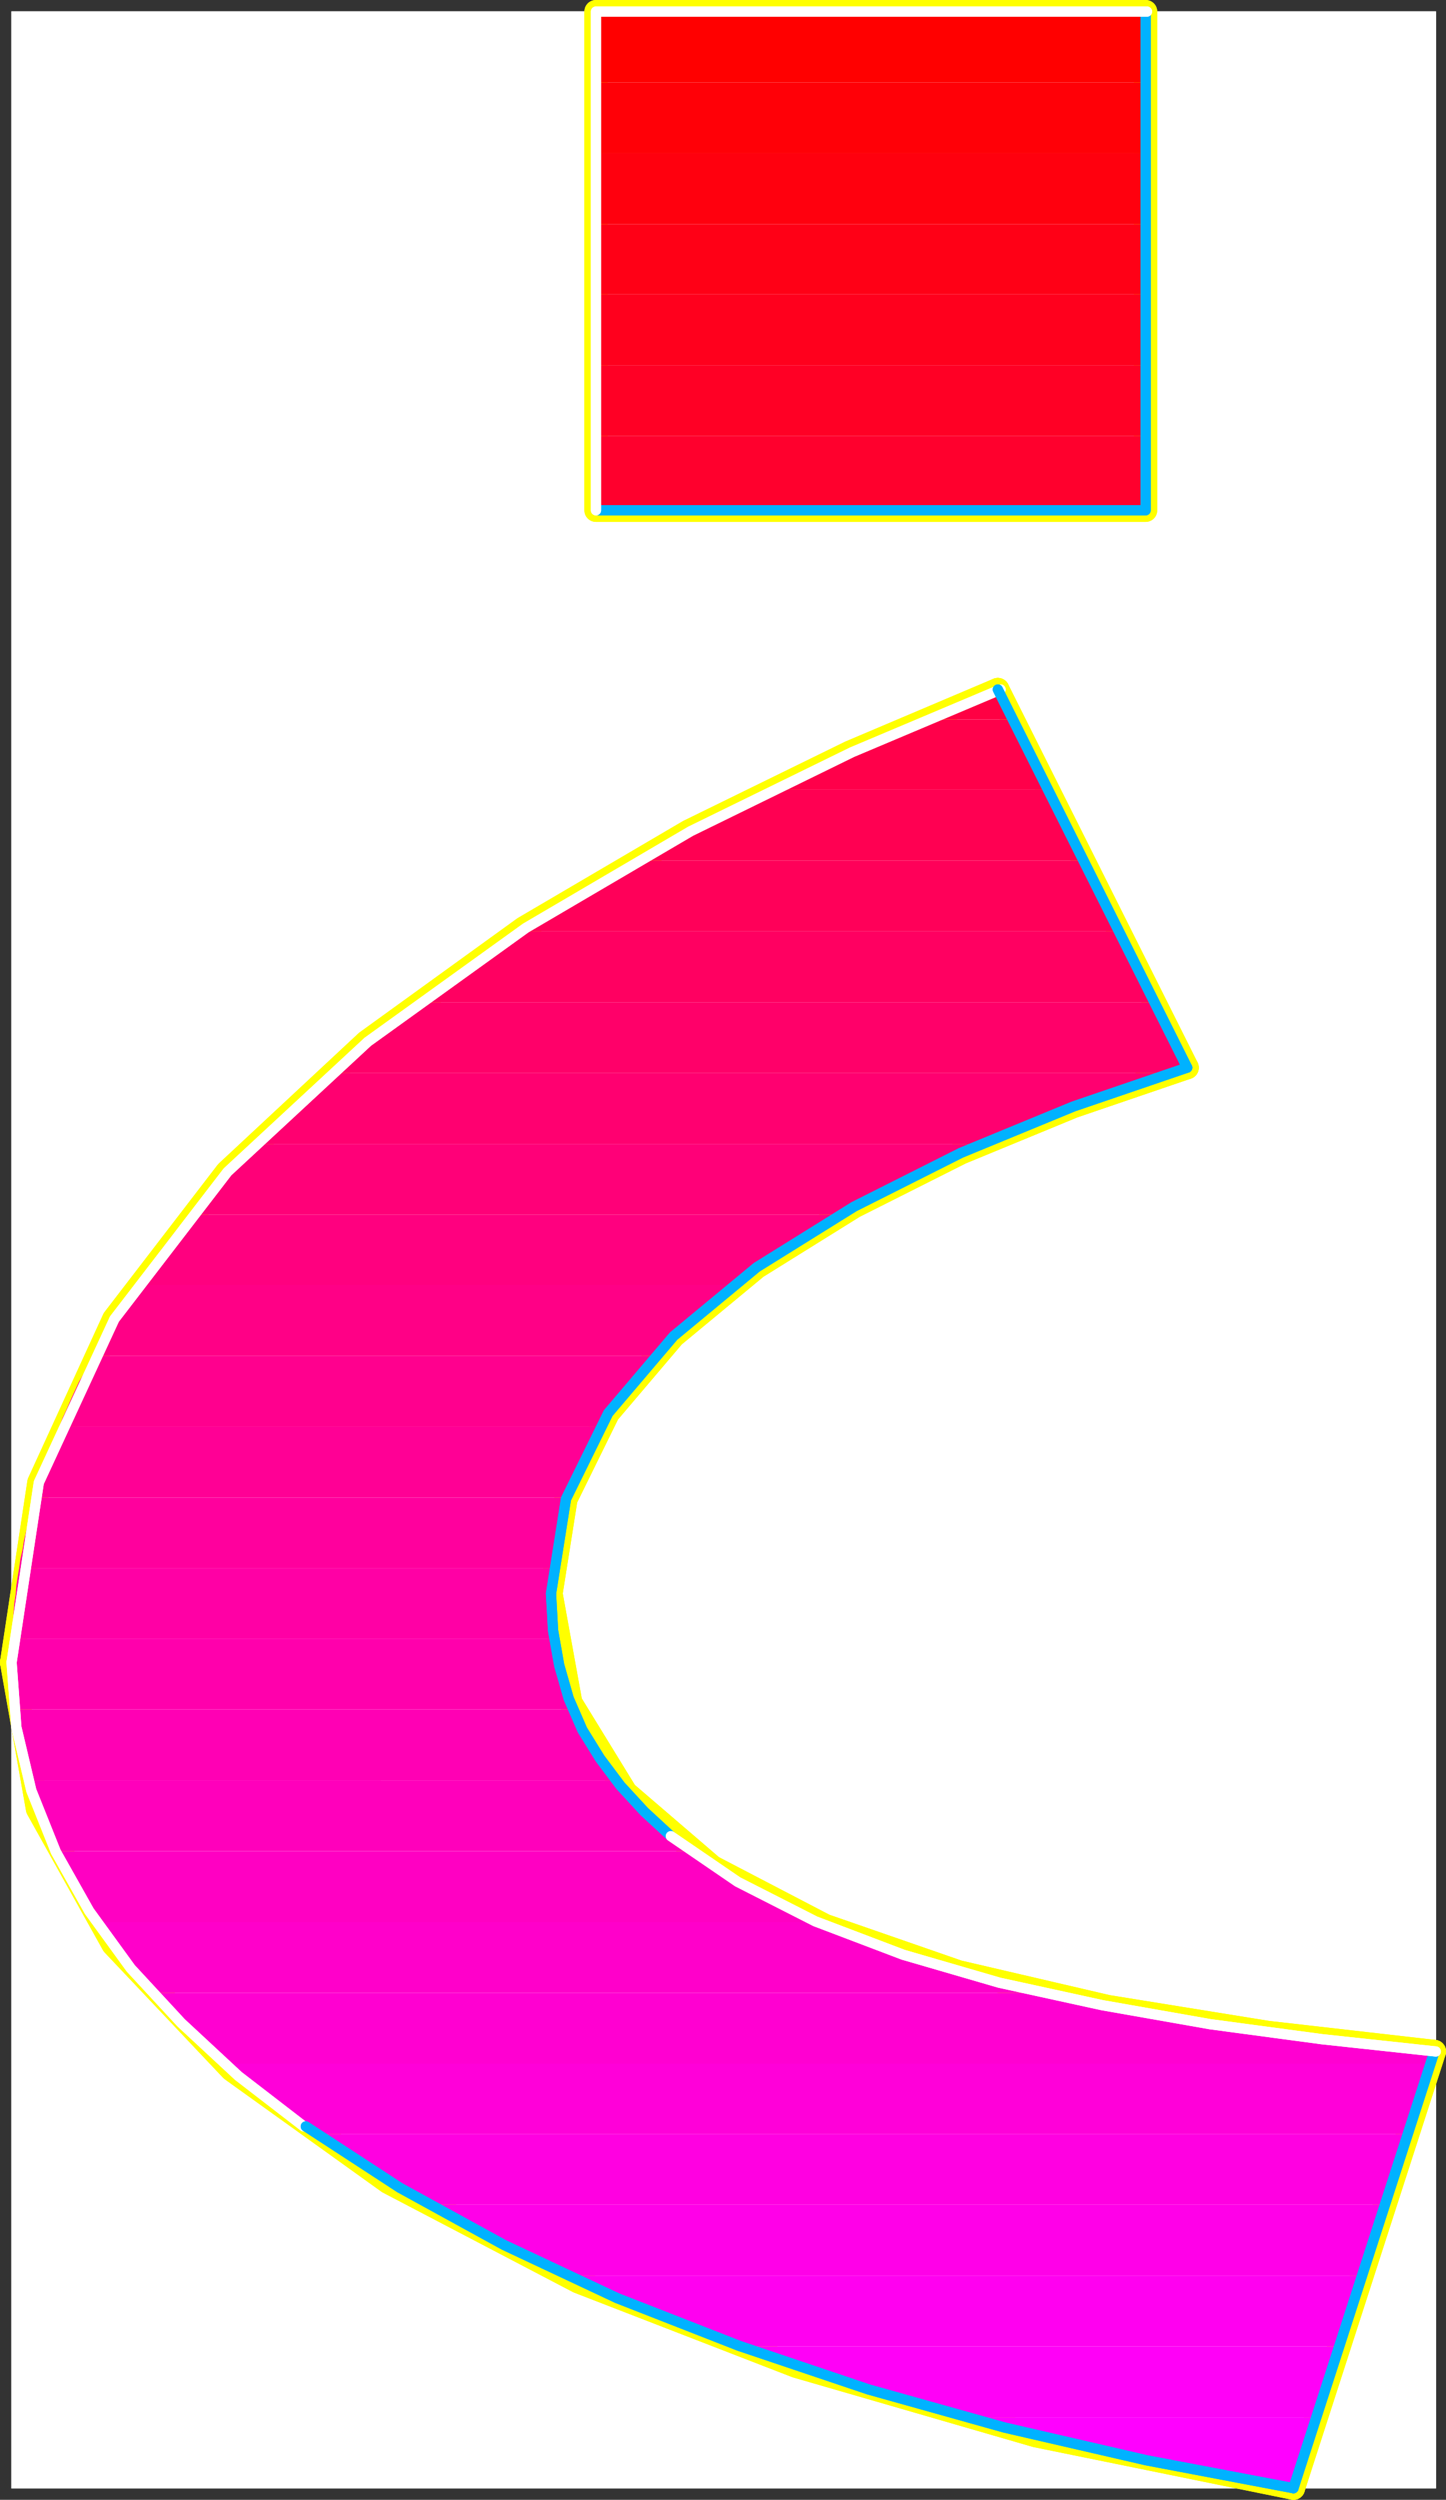 <?xml version="1.0" encoding="UTF-8" standalone="no"?>
<svg
   version="1.0"
   width="90.765mm"
   height="156.866mm"
   id="svg69"
   sodipodi:docname="Sleek Extended Punc 22.wmf"
   xmlns:inkscape="http://www.inkscape.org/namespaces/inkscape"
   xmlns:sodipodi="http://sodipodi.sourceforge.net/DTD/sodipodi-0.dtd"
   xmlns="http://www.w3.org/2000/svg"
   xmlns:svg="http://www.w3.org/2000/svg">
  <rect width="100%" height="100%" fill="#333333" stroke="none"/>
  <sodipodi:namedview
     id="namedview69"
     pagecolor="#ffffff"
     bordercolor="#000000"
     borderopacity="0.25"
     inkscape:showpageshadow="2"
     inkscape:pageopacity="0.0"
     inkscape:pagecheckerboard="0"
     inkscape:deskcolor="#d1d1d1"
     inkscape:document-units="mm" />
  <defs
     id="defs1">
    <pattern
       id="WMFhbasepattern"
       patternUnits="userSpaceOnUse"
       width="6"
       height="6"
       x="0"
       y="0" />
  </defs>
  <path
     style="fill:#ffffff;fill-opacity:1;fill-rule:evenodd;stroke:#ffffff;stroke-width:0.162px;stroke-linecap:round;stroke-linejoin:round;stroke-miterlimit:4;stroke-dasharray:none;stroke-opacity:1"
     d="M 2.747,2.747 V 590.131 H 340.626 V 2.747 v 0 z"
     id="path1" />
  <path
     style="fill:none;stroke:#ffff00;stroke-width:5.494px;stroke-linecap:round;stroke-linejoin:round;stroke-miterlimit:4;stroke-dasharray:none;stroke-opacity:1"
     d="M 271.79,121.032 V 2.747 H 141.389 V 121.032 h 130.401"
     id="path2" />
  <path
     style="fill:none;stroke:#ffff00;stroke-width:5.494px;stroke-linecap:round;stroke-linejoin:round;stroke-miterlimit:4;stroke-dasharray:none;stroke-opacity:1"
     d="M 271.79,121.032 V 2.747 H 141.389 V 121.032 h 130.401"
     id="path3" />
  <path
     style="fill:none;stroke:#ffff00;stroke-width:5.494px;stroke-linecap:round;stroke-linejoin:round;stroke-miterlimit:4;stroke-dasharray:none;stroke-opacity:1"
     d="m 340.303,486.551 -39.589,-4.525 -37.973,-6.14 -35.388,-8.241 -31.671,-10.988 -26.662,-13.897 -20.522,-17.613 -13.089,-21.33 -4.686,-25.855"
     id="path4" />
  <path
     style="fill:none;stroke:#ffff00;stroke-width:5.494px;stroke-linecap:round;stroke-linejoin:round;stroke-miterlimit:4;stroke-dasharray:none;stroke-opacity:1"
     d="m 340.303,486.551 -39.589,-4.525 -37.973,-6.14 -35.388,-8.241 -31.671,-10.988 -26.662,-13.897 -20.522,-17.613 -13.089,-21.33 -4.686,-25.855"
     id="path5" />
  <path
     style="fill:none;stroke:#ffff00;stroke-width:5.494px;stroke-linecap:round;stroke-linejoin:round;stroke-miterlimit:4;stroke-dasharray:none;stroke-opacity:1"
     d="m 130.724,377.962 3.555,-22.461 10.018,-20.36 15.512,-18.26 19.714,-16.321 23.107,-14.382 25.369,-12.766 26.662,-10.988 26.985,-9.211"
     id="path6" />
  <path
     style="fill:none;stroke:#ffff00;stroke-width:5.494px;stroke-linecap:round;stroke-linejoin:round;stroke-miterlimit:4;stroke-dasharray:none;stroke-opacity:1"
     d="m 130.724,377.962 3.555,-22.461 10.018,-20.36 15.512,-18.26 19.714,-16.321 23.107,-14.382 25.369,-12.766 26.662,-10.988 26.985,-9.211"
     id="path7" />
  <path
     style="fill:none;stroke:#ffff00;stroke-width:5.494px;stroke-linecap:round;stroke-linejoin:round;stroke-miterlimit:4;stroke-dasharray:none;stroke-opacity:1"
     d="M 281.646,253.213 236.725,163.53"
     id="path8" />
  <path
     style="fill:none;stroke:#ffff00;stroke-width:5.494px;stroke-linecap:round;stroke-linejoin:round;stroke-miterlimit:4;stroke-dasharray:none;stroke-opacity:1"
     d="M 281.646,253.213 236.725,163.53"
     id="path9" />
  <path
     style="fill:none;stroke:#ffff00;stroke-width:5.494px;stroke-linecap:round;stroke-linejoin:round;stroke-miterlimit:4;stroke-dasharray:none;stroke-opacity:1"
     d="m 236.725,163.53 -35.064,14.866 -38.296,18.745 -39.104,22.946 -37.327,26.986 -33.125,30.864 -26.823,34.904 -17.775,38.782 -6.463,42.66"
     id="path10" />
  <path
     style="fill:none;stroke:#ffff00;stroke-width:5.494px;stroke-linecap:round;stroke-linejoin:round;stroke-miterlimit:4;stroke-dasharray:none;stroke-opacity:1"
     d="m 236.725,163.53 -35.064,14.866 -38.296,18.745 -39.104,22.946 -37.327,26.986 -33.125,30.864 -26.823,34.904 -17.775,38.782 -6.463,42.66"
     id="path11" />
  <path
     style="fill:none;stroke:#ffff00;stroke-width:5.494px;stroke-linecap:round;stroke-linejoin:round;stroke-miterlimit:4;stroke-dasharray:none;stroke-opacity:1"
     d="m 2.747,394.282 6.14,34.742 17.936,32.157 28.116,29.733 37.165,26.663 45.083,23.592 51.708,20.037 56.879,16.482 61.08,12.443"
     id="path12" />
  <path
     style="fill:none;stroke:#ffff00;stroke-width:5.494px;stroke-linecap:round;stroke-linejoin:round;stroke-miterlimit:4;stroke-dasharray:none;stroke-opacity:1"
     d="m 2.747,394.282 6.14,34.742 17.936,32.157 28.116,29.733 37.165,26.663 45.083,23.592 51.708,20.037 56.879,16.482 61.08,12.443"
     id="path13" />
  <path
     style="fill:none;stroke:#ffff00;stroke-width:5.494px;stroke-linecap:round;stroke-linejoin:round;stroke-miterlimit:4;stroke-dasharray:none;stroke-opacity:1"
     d="M 306.854,590.131 340.303,486.551"
     id="path14" />
  <path
     style="fill:none;stroke:#ffff00;stroke-width:5.494px;stroke-linecap:round;stroke-linejoin:round;stroke-miterlimit:4;stroke-dasharray:none;stroke-opacity:1"
     d="M 306.854,590.131 340.303,486.551"
     id="path15" />
  <path
     style="fill:#ff0000;fill-opacity:1;fill-rule:evenodd;stroke:none"
     d="M 271.79,2.747 V 19.552 H 141.389 V 2.747 Z"
     id="path16" />
  <path
     style="fill:#ff0007;fill-opacity:1;fill-rule:evenodd;stroke:none"
     d="M 271.79,19.552 V 36.358 H 141.389 V 19.552 Z"
     id="path17" />
  <path
     style="fill:#ff000e;fill-opacity:1;fill-rule:evenodd;stroke:none"
     d="M 271.79,36.358 V 53.163 H 141.389 V 36.358 Z"
     id="path18" />
  <path
     style="fill:#ff0016;fill-opacity:1;fill-rule:evenodd;stroke:none"
     d="M 271.79,53.163 V 69.807 H 141.389 V 53.163 Z"
     id="path19" />
  <path
     style="fill:#ff001d;fill-opacity:1;fill-rule:evenodd;stroke:none"
     d="M 271.79,69.807 V 86.613 H 141.389 V 69.807 Z"
     id="path20" />
  <path
     style="fill:#ff0025;fill-opacity:1;fill-rule:evenodd;stroke:none"
     d="M 271.79,86.613 V 103.418 H 141.389 V 86.613 Z"
     id="path21" />
  <path
     style="fill:#ff002d;fill-opacity:1;fill-rule:evenodd;stroke:none"
     d="m 271.79,103.418 v 16.805 H 141.389 v -16.805 z"
     id="path22" />
  <path
     style="fill:#ff0034;fill-opacity:1;fill-rule:evenodd;stroke:none"
     d="m 271.79,120.224 v 0.808 H 141.389 v -0.808 z"
     id="path23" />
  <path
     style="fill:#ff0043;fill-opacity:1;fill-rule:evenodd;stroke:none"
     d="m 219.274,170.64 h 21.006 l -3.555,-7.272 -2.101,0.97 -2.101,0.808 -2.101,0.808 -2.262,0.97 -2.262,0.808 -2.101,0.97 -2.262,0.97 z"
     id="path24" />
  <path
     style="fill:#ff004a;fill-opacity:1;fill-rule:evenodd;stroke:none"
     d="m 182.594,187.284 h 66.089 l -8.403,-16.644 H 219.274 l -4.363,1.778 -4.524,1.939 -4.524,2.101 -4.524,1.939 -4.686,2.101 -4.524,2.262 -4.848,2.262 z"
     id="path25" />
  <path
     style="fill:#ff0052;fill-opacity:1;fill-rule:evenodd;stroke:none"
     d="M 150.922,204.09 H 257.085 l -8.403,-16.805 h -66.089 l -3.878,1.939 -4.04,2.101 -3.878,1.939 -4.04,2.101 -3.878,2.101 -4.04,2.262 -4.04,2.101 z"
     id="path26" />
  <path
     style="fill:#ff0059;fill-opacity:1;fill-rule:evenodd;stroke:none"
     d="M 123.291,220.895 H 265.488 L 257.085,204.09 H 150.922 l -3.555,1.939 -3.555,2.101 -3.393,2.101 -3.393,1.939 -3.555,2.101 -3.393,2.262 -3.393,2.101 z"
     id="path27" />
  <path
     style="fill:#ff0061;fill-opacity:1;fill-rule:evenodd;stroke:none"
     d="M 99.215,237.7 H 273.89 l -8.403,-16.805 H 123.291 l -3.232,1.939 -2.909,2.101 -3.07,2.101 -3.07,2.101 -2.909,2.101 -3.07,2.101 -2.909,2.101 z"
     id="path28" />
  <path
     style="fill:#ff0069;fill-opacity:1;fill-rule:evenodd;stroke:none"
     d="M 78.208,254.506 H 277.607 l 0.485,-0.162 0.485,-0.162 0.485,-0.162 0.485,-0.162 0.485,-0.162 0.485,-0.162 0.485,-0.162 0.646,-0.162 -7.756,-15.513 H 99.053 l -2.747,1.939 -2.585,2.101 -2.585,2.101 -2.747,2.101 -2.585,2.101 -2.585,2.101 -2.585,2.101 z"
     id="path29" />
  <path
     style="fill:#ff0070;fill-opacity:1;fill-rule:evenodd;stroke:none"
     d="M 60.272,271.311 H 233.17 l 5.494,-2.424 5.494,-2.262 5.494,-2.262 5.656,-2.101 5.494,-2.101 5.656,-1.939 5.494,-1.939 5.656,-1.778 H 78.208 l -2.424,1.939 -2.262,2.101 -2.262,2.101 -2.262,2.101 -2.262,2.101 -2.262,2.101 -2.101,2.101 z"
     id="path30" />
  <path
     style="fill:#ff0078;fill-opacity:1;fill-rule:evenodd;stroke:none"
     d="M 44.921,288.117 H 199.399 l 3.878,-2.424 4.201,-2.101 4.201,-2.262 4.201,-2.101 4.201,-2.101 4.363,-1.939 4.363,-1.939 4.363,-1.939 H 60.272 l -2.101,1.939 -1.939,2.101 -1.939,2.101 -1.939,2.101 -1.939,2.101 -1.777,2.101 -1.939,2.101 z"
     id="path31" />
  <path
     style="fill:#ff007f;fill-opacity:1;fill-rule:evenodd;stroke:none"
     d="M 32.317,304.761 H 173.868 l 2.909,-2.262 3.07,-2.101 3.07,-2.101 3.232,-2.101 3.07,-2.101 3.393,-2.101 3.232,-1.939 3.555,-1.939 H 44.921 l -1.616,1.939 -1.777,2.101 -1.616,2.101 -1.616,2.101 -1.454,2.101 -1.616,2.101 -1.454,2.101 z"
     id="path32" />
  <path
     style="fill:#ff0086;fill-opacity:1;fill-rule:evenodd;stroke:none"
     d="M 21.976,321.566 H 155.285 l 1.939,-2.262 2.262,-2.101 2.262,-2.101 2.262,-2.101 2.424,-2.101 2.424,-2.101 2.424,-2.101 2.585,-1.939 H 32.317 l -1.454,2.101 -1.454,2.101 -1.293,2.101 -1.293,1.939 -1.293,2.262 -1.131,2.101 -1.293,2.101 z"
     id="path33" />
  <path
     style="fill:#ff008e;fill-opacity:1;fill-rule:evenodd;stroke:none"
     d="M 14.058,338.372 H 142.358 l 1.293,-2.262 1.454,-2.101 1.616,-2.101 1.454,-2.101 1.777,-2.101 1.616,-2.101 1.777,-2.101 1.939,-1.939 H 21.976 l -1.131,2.101 -0.97,2.101 -1.131,1.939 -0.97,2.101 -0.97,2.101 -0.97,2.262 -0.97,2.101 z"
     id="path34" />
  <path
     style="fill:#ff0095;fill-opacity:1;fill-rule:evenodd;stroke:none"
     d="M 8.241,355.177 H 134.441 l 0.808,-2.262 0.808,-2.101 0.808,-2.101 0.97,-2.101 0.97,-2.101 1.131,-2.101 1.131,-2.101 1.293,-1.939 H 14.058 l -0.97,2.101 -0.808,1.939 -0.646,2.101 -0.808,2.101 -0.646,2.101 -0.646,2.101 -0.646,2.101 z"
     id="path35" />
  <path
     style="fill:#ff009d;fill-opacity:1;fill-rule:evenodd;stroke:none"
     d="M 4.524,371.983 H 131.047 l 0.162,-2.262 0.323,-2.101 0.323,-2.101 0.323,-2.101 0.485,-2.101 0.485,-2.101 0.646,-2.101 0.646,-1.939 H 8.241 l -0.646,1.939 -0.485,2.101 -0.485,2.101 -0.485,2.101 -0.485,2.101 -0.323,2.101 -0.485,2.101 z"
     id="path36" />
  <path
     style="fill:#ff00a5;fill-opacity:1;fill-rule:evenodd;stroke:none"
     d="M 2.909,388.627 H 131.532 l -0.162,-1.293 -0.162,-1.293 -0.162,-1.293 -0.162,-1.293 v -1.293 l -0.162,-1.454 v -1.293 -1.454 -0.808 -0.646 -0.808 l 0.162,-0.808 v -0.646 -0.808 -0.808 l 0.162,-0.646 H 4.524 l -0.323,1.939 -0.323,2.101 -0.162,2.101 -0.323,2.101 -0.162,2.101 -0.162,2.101 -0.162,2.101 z"
     id="path37" />
  <path
     style="fill:#ff00ac;fill-opacity:1;fill-rule:evenodd;stroke:none"
     d="M 3.393,405.432 H 136.056 l -0.808,-1.939 -0.646,-1.939 -0.646,-2.101 -0.646,-2.101 -0.646,-2.101 -0.485,-2.262 -0.323,-2.101 -0.323,-2.262 H 2.909 l -0.162,0.808 v 0.646 0.646 0.808 0.646 0.646 0.808 0.646 1.454 1.454 1.293 l 0.162,1.454 0.162,1.293 v 1.454 l 0.162,1.454 z"
     id="path38" />
  <path
     style="fill:#ff00b4;fill-opacity:1;fill-rule:evenodd;stroke:none"
     d="M 6.787,422.238 H 146.075 l -1.454,-1.939 -1.454,-1.939 -1.454,-2.101 -1.293,-2.101 -1.131,-2.101 -1.131,-2.101 -1.131,-2.262 -0.97,-2.262 H 3.393 l 0.323,2.262 0.323,2.101 0.323,2.101 0.323,2.101 0.485,2.101 0.485,2.101 0.485,1.939 z"
     id="path39" />
  <path
     style="fill:#ff00bb;fill-opacity:1;fill-rule:evenodd;stroke:none"
     d="M 13.25,439.043 H 163.849 l -2.585,-1.939 -2.424,-1.939 -2.262,-1.939 -2.424,-2.101 -2.101,-2.101 -2.101,-2.262 -1.939,-2.262 -1.939,-2.262 H 6.787 l 0.646,2.101 0.646,2.101 0.808,2.262 0.808,2.101 0.808,2.101 0.808,1.939 0.97,2.101 z"
     id="path40" />
  <path
     style="fill:#ff00c2;fill-opacity:1;fill-rule:evenodd;stroke:none"
     d="m 22.945,455.848 h 170.798 l -4.201,-1.939 -4.04,-1.939 -3.878,-1.939 -3.878,-1.939 -3.555,-2.262 -3.555,-2.101 -3.555,-2.262 -3.232,-2.424 H 13.25 l 0.97,2.101 1.131,2.101 1.131,2.101 1.293,2.101 1.131,2.101 1.293,2.101 1.293,2.101 z"
     id="path41" />
  <path
     style="fill:#ff00ca;fill-opacity:1;fill-rule:evenodd;stroke:none"
     d="M 36.034,472.654 H 246.905 l -7.271,-1.778 -6.948,-1.778 -6.948,-1.939 -6.787,-2.101 -6.625,-2.101 -6.302,-2.262 -6.302,-2.424 -5.979,-2.424 H 22.945 l 1.454,2.101 1.454,2.101 1.616,2.101 1.616,2.262 1.616,1.939 1.777,2.101 1.777,2.101 z"
     id="path42" />
  <path
     style="fill:#ff00d1;fill-opacity:1;fill-rule:evenodd;stroke:none"
     d="m 340.303,486.551 v 0 l -11.634,-1.293 -11.473,-1.293 -11.473,-1.616 -11.15,-1.616 -11.15,-1.939 -10.826,-1.939 -10.826,-2.101 -10.665,-2.101 H 36.196 l 1.939,2.101 1.939,2.101 2.101,2.101 2.101,2.101 2.101,2.101 2.262,2.101 2.262,2.101 2.262,2.101 H 339.333 Z"
     id="path43" />
  <path
     style="fill:#ff00d9;fill-opacity:1;fill-rule:evenodd;stroke:none"
     d="M 74.653,506.103 H 333.839 l 5.494,-16.644 H 53.162 l 2.585,2.101 2.585,2.101 2.424,2.101 2.747,2.101 2.747,2.101 2.747,2.101 2.747,2.101 z"
     id="path44" />
  <path
     style="fill:#ff00e1;fill-opacity:1;fill-rule:evenodd;stroke:none"
     d="m 101.315,522.909 h 227.192 l 5.332,-16.805 H 74.653 l 3.07,2.262 3.232,2.101 3.232,2.101 3.393,2.101 3.232,2.101 3.393,2.101 3.555,2.101 z"
     id="path45" />
  <path
     style="fill:#ff00e8;fill-opacity:1;fill-rule:evenodd;stroke:none"
     d="m 134.279,539.714 h 188.734 l 5.494,-16.805 H 101.315 l 3.878,2.262 3.878,2.101 4.04,2.101 4.201,2.262 4.04,1.939 4.201,2.101 4.363,2.101 z"
     id="path46" />
  <path
     style="fill:#ff00f0;fill-opacity:1;fill-rule:evenodd;stroke:none"
     d="m 175.322,556.52 h 142.358 l 5.332,-16.805 H 134.117 l 5.009,2.262 5.009,2.262 5.009,2.101 5.171,2.101 5.171,2.101 5.171,2.101 5.332,1.939 z"
     id="path47" />
  <path
     style="fill:#ff00f7;fill-opacity:1;fill-rule:evenodd;stroke:none"
     d="m 228.969,573.325 h 83.217 l 5.494,-16.805 H 175.484 l 6.302,2.262 6.625,2.262 6.463,2.101 6.787,2.262 6.625,1.939 6.948,2.101 6.787,1.939 z"
     id="path48" />
  <path
     style="fill:#ff00ff;fill-opacity:1;fill-rule:evenodd;stroke:none"
     d="m 312.186,573.325 h -83.217 l 9.372,2.424 9.534,2.424 9.534,2.262 9.695,2.101 9.857,2.101 9.857,1.939 10.018,1.778 10.018,1.778 z"
     id="path49" />
  <path
     style="fill:none;stroke:#ffffff;stroke-width:2.424px;stroke-linecap:round;stroke-linejoin:round;stroke-miterlimit:4;stroke-dasharray:none;stroke-opacity:1"
     d="M 237.372,163.53 202.146,178.397 163.849,197.141 124.745,220.087 87.257,247.073 53.97,277.937 27.147,312.84 9.21,351.622 2.747,394.282"
     id="path50" />
  <path
     style="fill:none;stroke:#ffffff;stroke-width:2.424px;stroke-linecap:round;stroke-linejoin:round;stroke-miterlimit:4;stroke-dasharray:none;stroke-opacity:1"
     d="M 237.372,163.53 202.146,178.397 163.849,197.141 124.745,220.087 87.257,247.073 53.97,277.937 27.147,312.84 9.21,351.622 2.747,394.282"
     id="path51" />
  <path
     style="fill:none;stroke:#ffffff;stroke-width:2.424px;stroke-linecap:round;stroke-linejoin:round;stroke-miterlimit:4;stroke-dasharray:none;stroke-opacity:1"
     d="m 2.747,394.282 1.131,15.351 3.555,15.028 5.817,14.543 7.918,14.058 9.857,13.574 11.957,12.927 13.573,12.604 15.512,11.958"
     id="path52" />
  <path
     style="fill:none;stroke:#ffffff;stroke-width:2.424px;stroke-linecap:round;stroke-linejoin:round;stroke-miterlimit:4;stroke-dasharray:none;stroke-opacity:1"
     d="m 2.747,394.282 1.131,15.351 3.555,15.028 5.817,14.543 7.918,14.058 9.857,13.574 11.957,12.927 13.573,12.604 15.512,11.958"
     id="path53" />
  <path
     style="fill:none;stroke:#00b2ff;stroke-width:2.424px;stroke-linecap:round;stroke-linejoin:round;stroke-miterlimit:4;stroke-dasharray:none;stroke-opacity:1"
     d="m 159.163,435.488 -6.302,-5.817 -5.656,-6.14 -4.848,-6.464 -4.201,-6.787 -3.232,-7.433 -2.262,-7.918 -1.454,-8.241 -0.485,-8.726"
     id="path54" />
  <path
     style="fill:none;stroke:#00b2ff;stroke-width:2.424px;stroke-linecap:round;stroke-linejoin:round;stroke-miterlimit:4;stroke-dasharray:none;stroke-opacity:1"
     d="m 159.163,435.488 -6.302,-5.817 -5.656,-6.14 -4.848,-6.464 -4.201,-6.787 -3.232,-7.433 -2.262,-7.918 -1.454,-8.241 -0.485,-8.726"
     id="path55" />
  <path
     style="fill:none;stroke:#00b2ff;stroke-width:2.424px;stroke-linecap:round;stroke-linejoin:round;stroke-miterlimit:4;stroke-dasharray:none;stroke-opacity:1"
     d="m 130.724,377.962 3.555,-22.461 10.018,-20.36 15.512,-18.26 19.714,-16.321 23.107,-14.382 25.369,-12.766 26.662,-10.988 26.985,-9.211"
     id="path56" />
  <path
     style="fill:none;stroke:#00b2ff;stroke-width:2.424px;stroke-linecap:round;stroke-linejoin:round;stroke-miterlimit:4;stroke-dasharray:none;stroke-opacity:1"
     d="m 130.724,377.962 3.555,-22.461 10.018,-20.36 15.512,-18.26 19.714,-16.321 23.107,-14.382 25.369,-12.766 26.662,-10.988 26.985,-9.211"
     id="path57" />
  <path
     style="fill:none;stroke:#00b2ff;stroke-width:2.424px;stroke-linecap:round;stroke-linejoin:round;stroke-miterlimit:4;stroke-dasharray:none;stroke-opacity:1"
     d="M 281.646,253.213 236.725,163.53"
     id="path58" />
  <path
     style="fill:none;stroke:#00b2ff;stroke-width:2.424px;stroke-linecap:round;stroke-linejoin:round;stroke-miterlimit:4;stroke-dasharray:none;stroke-opacity:1"
     d="M 281.646,253.213 236.725,163.53"
     id="path59" />
  <path
     style="fill:none;stroke:#00b2ff;stroke-width:2.424px;stroke-linecap:round;stroke-linejoin:round;stroke-miterlimit:4;stroke-dasharray:none;stroke-opacity:1"
     d="m 72.553,504.326 22.299,14.543 24.723,13.574 26.823,12.604 28.924,11.311 30.702,10.342 32.317,9.049 33.61,7.756 34.903,6.625"
     id="path60" />
  <path
     style="fill:none;stroke:#00b2ff;stroke-width:2.424px;stroke-linecap:round;stroke-linejoin:round;stroke-miterlimit:4;stroke-dasharray:none;stroke-opacity:1"
     d="m 72.553,504.326 22.299,14.543 24.723,13.574 26.823,12.604 28.924,11.311 30.702,10.342 32.317,9.049 33.61,7.756 34.903,6.625"
     id="path61" />
  <path
     style="fill:none;stroke:#00b2ff;stroke-width:2.424px;stroke-linecap:round;stroke-linejoin:round;stroke-miterlimit:4;stroke-dasharray:none;stroke-opacity:1"
     d="M 306.854,590.131 340.303,486.551"
     id="path62" />
  <path
     style="fill:none;stroke:#00b2ff;stroke-width:2.424px;stroke-linecap:round;stroke-linejoin:round;stroke-miterlimit:4;stroke-dasharray:none;stroke-opacity:1"
     d="M 306.854,590.131 340.303,486.551"
     id="path63" />
  <path
     style="fill:none;stroke:#ffffff;stroke-width:2.424px;stroke-linecap:round;stroke-linejoin:round;stroke-miterlimit:4;stroke-dasharray:none;stroke-opacity:1"
     d="m 340.626,486.551 -26.985,-2.909 -26.5,-3.555 -25.692,-4.525 -24.4,-5.332 -22.784,-6.625 -20.845,-7.918 -18.421,-9.372 -15.836,-10.827"
     id="path64" />
  <path
     style="fill:none;stroke:#ffffff;stroke-width:2.424px;stroke-linecap:round;stroke-linejoin:round;stroke-miterlimit:4;stroke-dasharray:none;stroke-opacity:1"
     d="m 340.626,486.551 -26.985,-2.909 -26.5,-3.555 -25.692,-4.525 -24.4,-5.332 -22.784,-6.625 -20.845,-7.918 -18.421,-9.372 -15.836,-10.827"
     id="path65" />
  <path
     style="fill:none;stroke:#00b2ff;stroke-width:2.424px;stroke-linecap:round;stroke-linejoin:round;stroke-miterlimit:4;stroke-dasharray:none;stroke-opacity:1"
     d="M 141.874,121.032 H 271.79 V 2.747"
     id="path66" />
  <path
     style="fill:none;stroke:#00b2ff;stroke-width:2.424px;stroke-linecap:round;stroke-linejoin:round;stroke-miterlimit:4;stroke-dasharray:none;stroke-opacity:1"
     d="M 141.874,121.032 H 271.79 V 2.747"
     id="path67" />
  <path
     style="fill:none;stroke:#ffffff;stroke-width:2.424px;stroke-linecap:round;stroke-linejoin:round;stroke-miterlimit:4;stroke-dasharray:none;stroke-opacity:1"
     d="M 272.113,2.747 H 141.389 V 121.032"
     id="path68" />
  <path
     style="fill:none;stroke:#ffffff;stroke-width:2.424px;stroke-linecap:round;stroke-linejoin:round;stroke-miterlimit:4;stroke-dasharray:none;stroke-opacity:1"
     d="M 272.113,2.747 H 141.389 V 121.032"
     id="path69" />
</svg>
